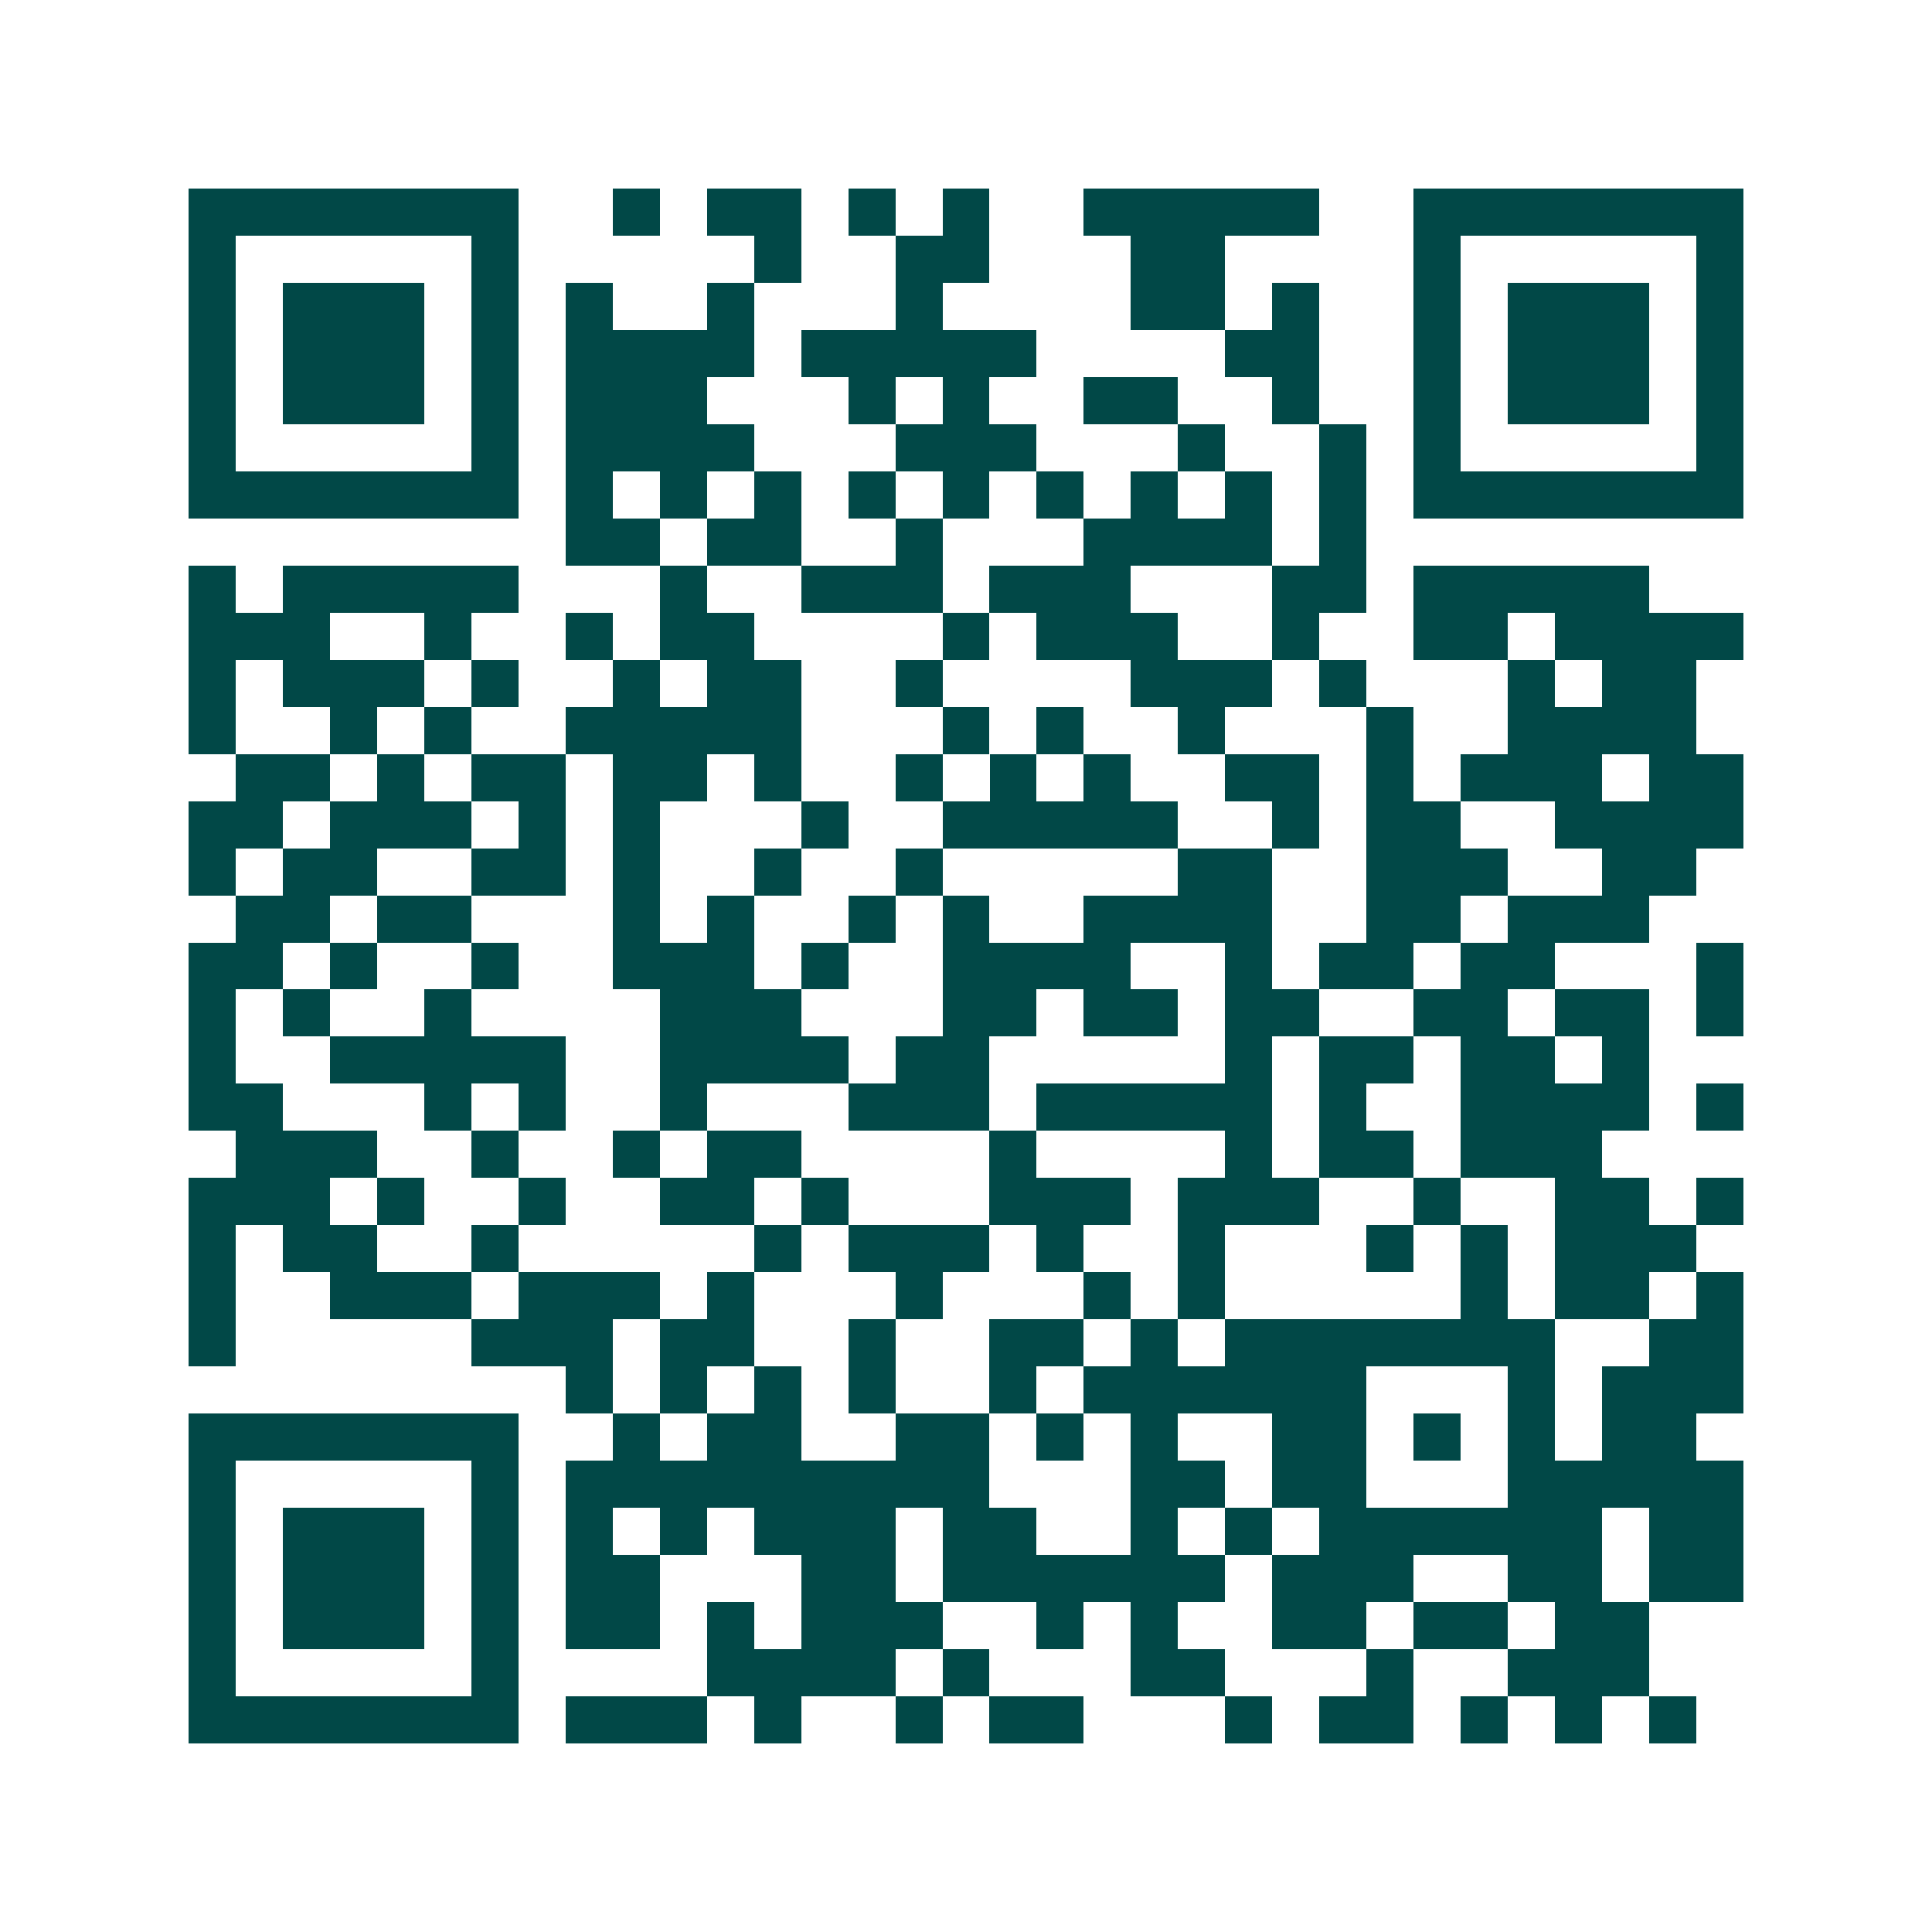 <svg xmlns="http://www.w3.org/2000/svg" width="200" height="200" viewBox="0 0 41 41" shape-rendering="crispEdges"><path fill="#ffffff" d="M0 0h41v41H0z"/><path stroke="#014847" d="M4 4.5h7m2 0h1m1 0h2m1 0h1m1 0h1m2 0h5m2 0h7M4 5.5h1m5 0h1m5 0h1m2 0h2m3 0h2m4 0h1m5 0h1M4 6.5h1m1 0h3m1 0h1m1 0h1m2 0h1m3 0h1m4 0h2m1 0h1m2 0h1m1 0h3m1 0h1M4 7.5h1m1 0h3m1 0h1m1 0h4m1 0h5m4 0h2m2 0h1m1 0h3m1 0h1M4 8.5h1m1 0h3m1 0h1m1 0h3m3 0h1m1 0h1m2 0h2m2 0h1m2 0h1m1 0h3m1 0h1M4 9.5h1m5 0h1m1 0h4m3 0h3m3 0h1m2 0h1m1 0h1m5 0h1M4 10.5h7m1 0h1m1 0h1m1 0h1m1 0h1m1 0h1m1 0h1m1 0h1m1 0h1m1 0h1m1 0h7M12 11.5h2m1 0h2m2 0h1m3 0h4m1 0h1M4 12.5h1m1 0h5m3 0h1m2 0h3m1 0h3m3 0h2m1 0h5M4 13.5h3m2 0h1m2 0h1m1 0h2m4 0h1m1 0h3m2 0h1m2 0h2m1 0h4M4 14.5h1m1 0h3m1 0h1m2 0h1m1 0h2m2 0h1m4 0h3m1 0h1m3 0h1m1 0h2M4 15.5h1m2 0h1m1 0h1m2 0h5m3 0h1m1 0h1m2 0h1m3 0h1m2 0h4M5 16.5h2m1 0h1m1 0h2m1 0h2m1 0h1m2 0h1m1 0h1m1 0h1m2 0h2m1 0h1m1 0h3m1 0h2M4 17.5h2m1 0h3m1 0h1m1 0h1m3 0h1m2 0h5m2 0h1m1 0h2m2 0h4M4 18.5h1m1 0h2m2 0h2m1 0h1m2 0h1m2 0h1m5 0h2m2 0h3m2 0h2M5 19.5h2m1 0h2m3 0h1m1 0h1m2 0h1m1 0h1m2 0h4m2 0h2m1 0h3M4 20.5h2m1 0h1m2 0h1m2 0h3m1 0h1m2 0h4m2 0h1m1 0h2m1 0h2m3 0h1M4 21.5h1m1 0h1m2 0h1m4 0h3m3 0h2m1 0h2m1 0h2m2 0h2m1 0h2m1 0h1M4 22.5h1m2 0h5m2 0h4m1 0h2m5 0h1m1 0h2m1 0h2m1 0h1M4 23.5h2m3 0h1m1 0h1m2 0h1m3 0h3m1 0h5m1 0h1m2 0h4m1 0h1M5 24.5h3m2 0h1m2 0h1m1 0h2m4 0h1m4 0h1m1 0h2m1 0h3M4 25.5h3m1 0h1m2 0h1m2 0h2m1 0h1m3 0h3m1 0h3m2 0h1m2 0h2m1 0h1M4 26.5h1m1 0h2m2 0h1m5 0h1m1 0h3m1 0h1m2 0h1m3 0h1m1 0h1m1 0h3M4 27.5h1m2 0h3m1 0h3m1 0h1m3 0h1m3 0h1m1 0h1m5 0h1m1 0h2m1 0h1M4 28.5h1m5 0h3m1 0h2m2 0h1m2 0h2m1 0h1m1 0h7m2 0h2M12 29.5h1m1 0h1m1 0h1m1 0h1m2 0h1m1 0h6m3 0h1m1 0h3M4 30.5h7m2 0h1m1 0h2m2 0h2m1 0h1m1 0h1m2 0h2m1 0h1m1 0h1m1 0h2M4 31.5h1m5 0h1m1 0h9m3 0h2m1 0h2m3 0h5M4 32.5h1m1 0h3m1 0h1m1 0h1m1 0h1m1 0h3m1 0h2m2 0h1m1 0h1m1 0h6m1 0h2M4 33.5h1m1 0h3m1 0h1m1 0h2m3 0h2m1 0h6m1 0h3m2 0h2m1 0h2M4 34.5h1m1 0h3m1 0h1m1 0h2m1 0h1m1 0h3m2 0h1m1 0h1m2 0h2m1 0h2m1 0h2M4 35.5h1m5 0h1m4 0h4m1 0h1m3 0h2m3 0h1m2 0h3M4 36.5h7m1 0h3m1 0h1m2 0h1m1 0h2m3 0h1m1 0h2m1 0h1m1 0h1m1 0h1"/></svg>
